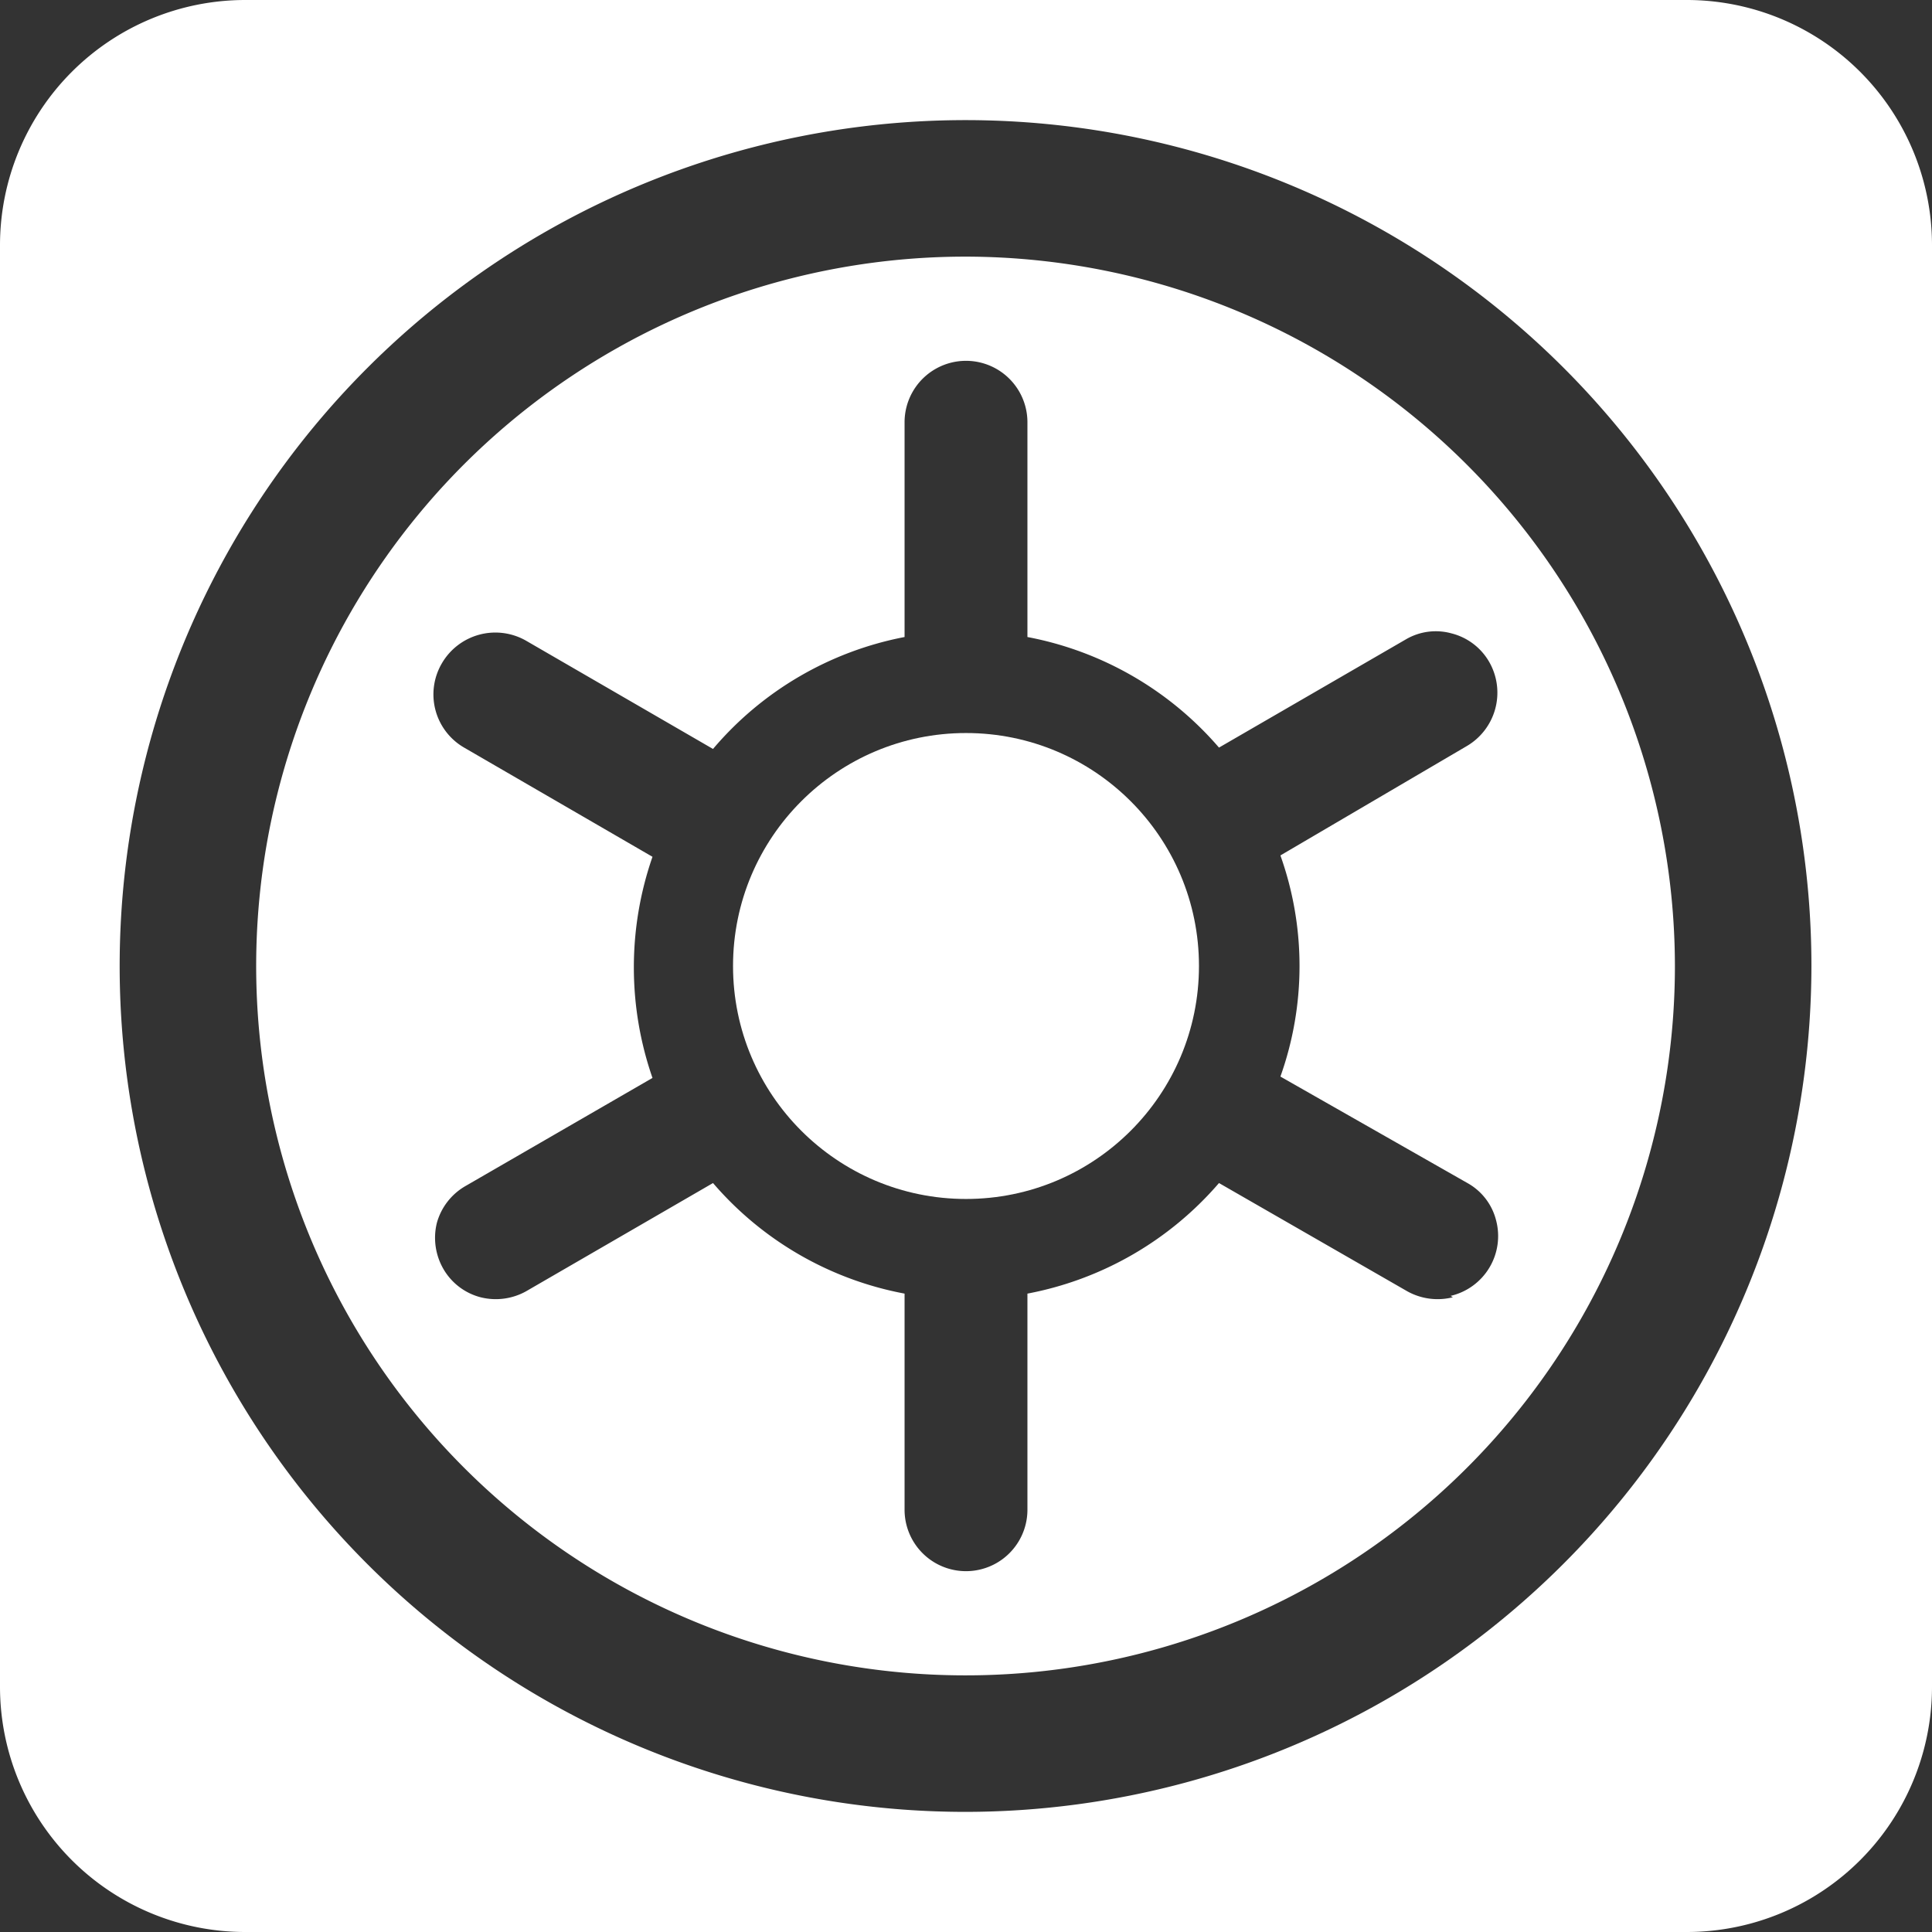 <svg xmlns="http://www.w3.org/2000/svg" viewBox="0 0 42.46 42.46"><rect x="0" y="0" width="42.46" height="42.46" fill="#333333" stroke="none"/><defs><style>.cls-1{fill:#fff;}</style></defs><title>menue_tresore</title><g id="Ebene_2" data-name="Ebene 2"><g id="Ebene_1-2" data-name="Ebene 1"><g id="menue_tresore"><circle class="cls-1" cx="21.23" cy="21.23" r="5.12"/><path class="cls-1" d="M21.23,5.64A15.59,15.59,0,1,0,36.81,21.23,15.61,15.61,0,0,0,21.23,5.64Zm10.7,22.87a1.37,1.37,0,0,1-1-.13L26.79,26a7.36,7.36,0,0,1-4.21,2.43v4.75a1.35,1.35,0,0,1-2.7,0V28.43A7.33,7.33,0,0,1,15.67,26l-4.11,2.38a1.37,1.37,0,0,1-1,.13,1.33,1.33,0,0,1-.82-.63,1.37,1.37,0,0,1-.14-1,1.35,1.35,0,0,1,.64-.82l4.1-2.37a7.41,7.41,0,0,1,0-4.86L10.2,16.43a1.35,1.35,0,0,1-.49-1.85,1.36,1.36,0,0,1,1.85-.5l4.11,2.38A7.33,7.33,0,0,1,19.88,14V9.28a1.35,1.35,0,1,1,2.7,0V14a7.36,7.36,0,0,1,4.21,2.43l4.11-2.38a1.3,1.3,0,0,1,1-.13,1.33,1.33,0,0,1,.83.63,1.36,1.36,0,0,1-.5,1.85L28.14,18.8a7.24,7.24,0,0,1,0,4.86L32.25,26a1.3,1.3,0,0,1,.63.82,1.35,1.35,0,0,1-1,1.66Z"/><path class="cls-1" d="M37.06,0H5.39A5.39,5.39,0,0,0,0,5.39V37.07a5.39,5.39,0,0,0,5.39,5.39H37.06a5.39,5.39,0,0,0,5.4-5.39V5.39A5.39,5.39,0,0,0,37.06,0ZM21.23,39.82A18.59,18.59,0,1,1,39.81,21.23,18.61,18.61,0,0,1,21.23,39.82Z"/></g></g></g></svg>
